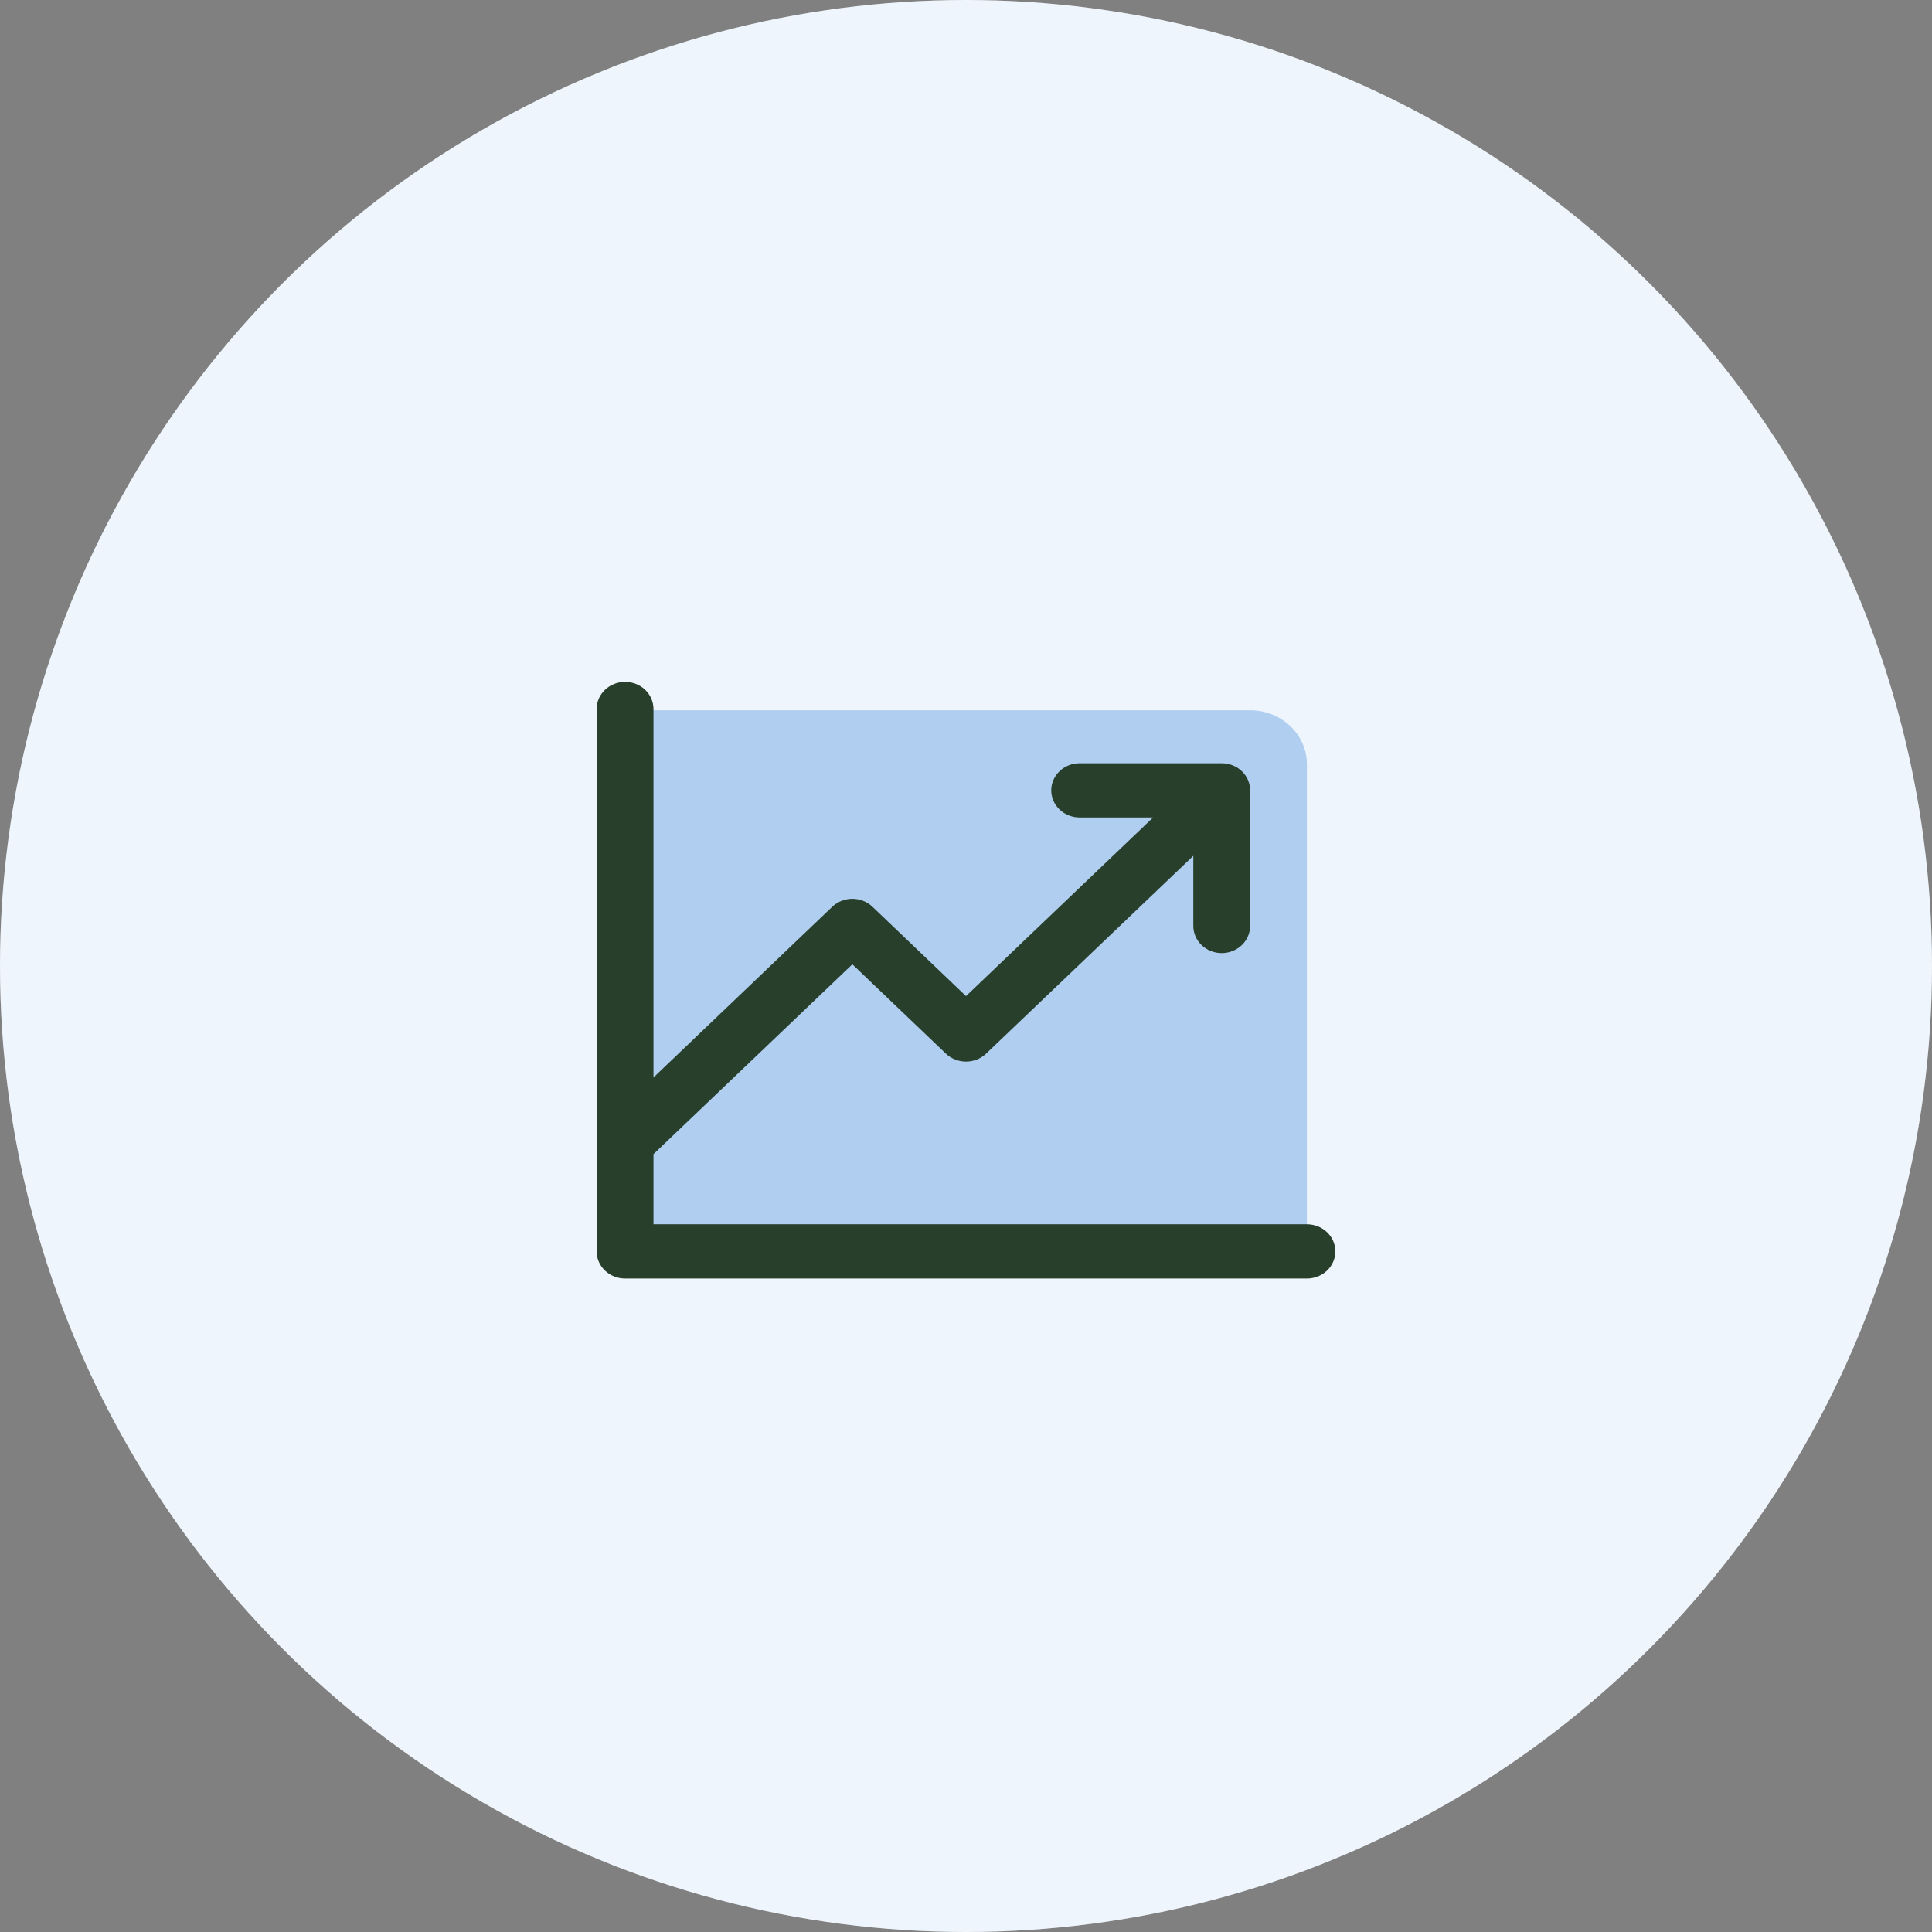 <svg width="50" height="50" viewBox="0 0 50 50" fill="none" xmlns="http://www.w3.org/2000/svg">
<rect x="0" y="0" width="50" height="50" fill="#808080" stroke="none"/>
<circle cx="25" cy="25" r="25" fill="white"/>
<circle cx="25" cy="25" r="25" fill="#B0CEF0" fill-opacity="0.2"/>
<path d="M33.823 19.779V32.353H16.176V18.382H32.352C32.742 18.382 33.116 18.529 33.392 18.791C33.668 19.053 33.823 19.409 33.823 19.779Z" fill="#B0CEF0"/>
<path d="M34.559 32.386C34.559 32.572 34.482 32.751 34.344 32.883C34.206 33.014 34.019 33.088 33.824 33.088H16.177C15.982 33.088 15.795 33.014 15.657 32.883C15.519 32.751 15.441 32.572 15.441 32.386V18.349C15.441 18.163 15.519 17.984 15.657 17.852C15.795 17.721 15.982 17.647 16.177 17.647C16.372 17.647 16.559 17.721 16.697 17.852C16.834 17.984 16.912 18.163 16.912 18.349V27.885L21.539 23.467C21.607 23.402 21.688 23.35 21.777 23.315C21.867 23.28 21.962 23.261 22.059 23.261C22.156 23.261 22.251 23.28 22.341 23.315C22.43 23.35 22.511 23.402 22.579 23.467L25 25.779L29.843 21.156H27.941C27.746 21.156 27.559 21.082 27.422 20.951C27.284 20.819 27.206 20.641 27.206 20.454C27.206 20.268 27.284 20.09 27.422 19.958C27.559 19.826 27.746 19.753 27.941 19.753H31.618C31.813 19.753 32 19.826 32.138 19.958C32.276 20.09 32.353 20.268 32.353 20.454V23.964C32.353 24.15 32.276 24.328 32.138 24.46C32 24.592 31.813 24.666 31.618 24.666C31.423 24.666 31.236 24.592 31.098 24.46C30.96 24.328 30.883 24.15 30.883 23.964V22.149L25.52 27.268C25.452 27.333 25.371 27.385 25.282 27.42C25.192 27.456 25.097 27.474 25 27.474C24.904 27.474 24.808 27.456 24.719 27.42C24.629 27.385 24.548 27.333 24.48 27.268L22.059 24.956L16.912 29.869V31.684H33.824C34.019 31.684 34.206 31.758 34.344 31.89C34.482 32.022 34.559 32.2 34.559 32.386Z" fill="#273F2B"/>
</svg>
